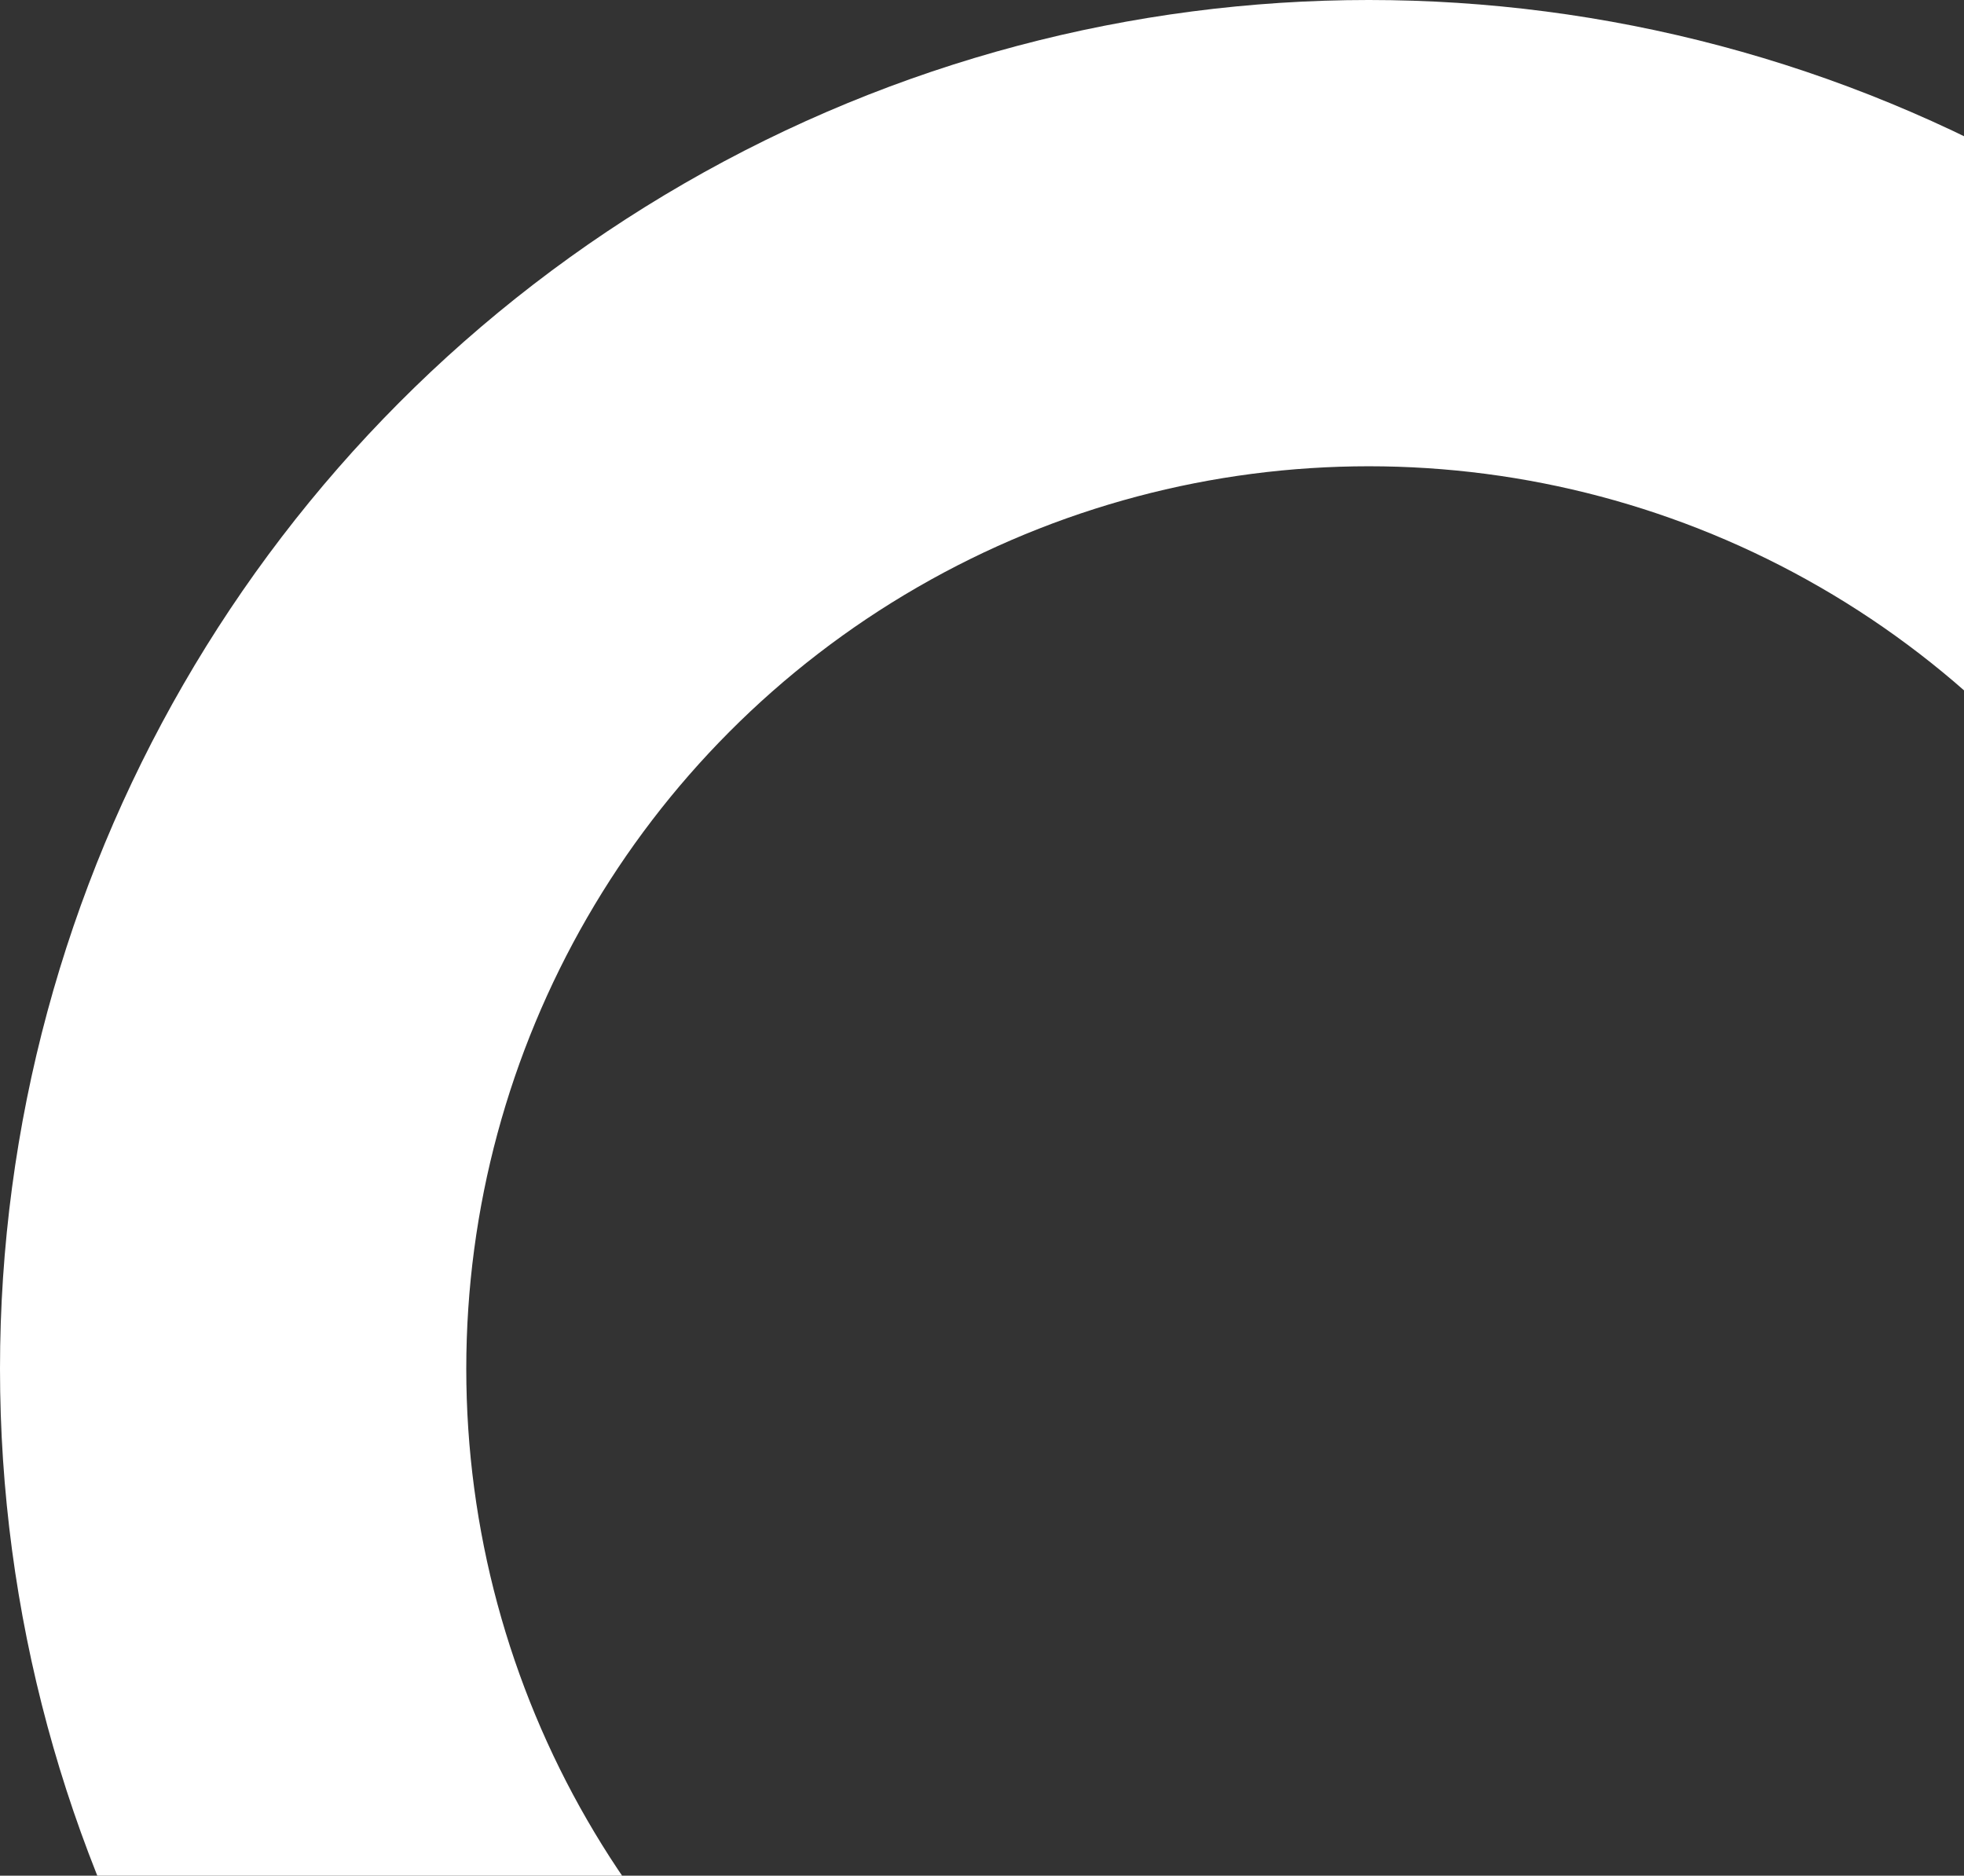 <svg width="556" height="531" viewBox="0 0 556 531" fill="none" xmlns="http://www.w3.org/2000/svg">
<rect x="0" y="0" width="556" height="531" fill="#333333" stroke="none"/>
<circle cx="387.5" cy="387.5" r="321.5" stroke="url(#paint0_linear_40000915_37781)" stroke-width="132"/>
<defs>
<linearGradient id="paint0_linear_40000915_37781" x1="576.483" y1="841.733" x2="425.633" y2="497.413" gradientUnits="userSpaceOnUse">
<stop offset="0.263" stop-color="#C1EFCC"/>
<stop offset="1" stop-color="white"/>
</linearGradient>
</defs>
</svg>
